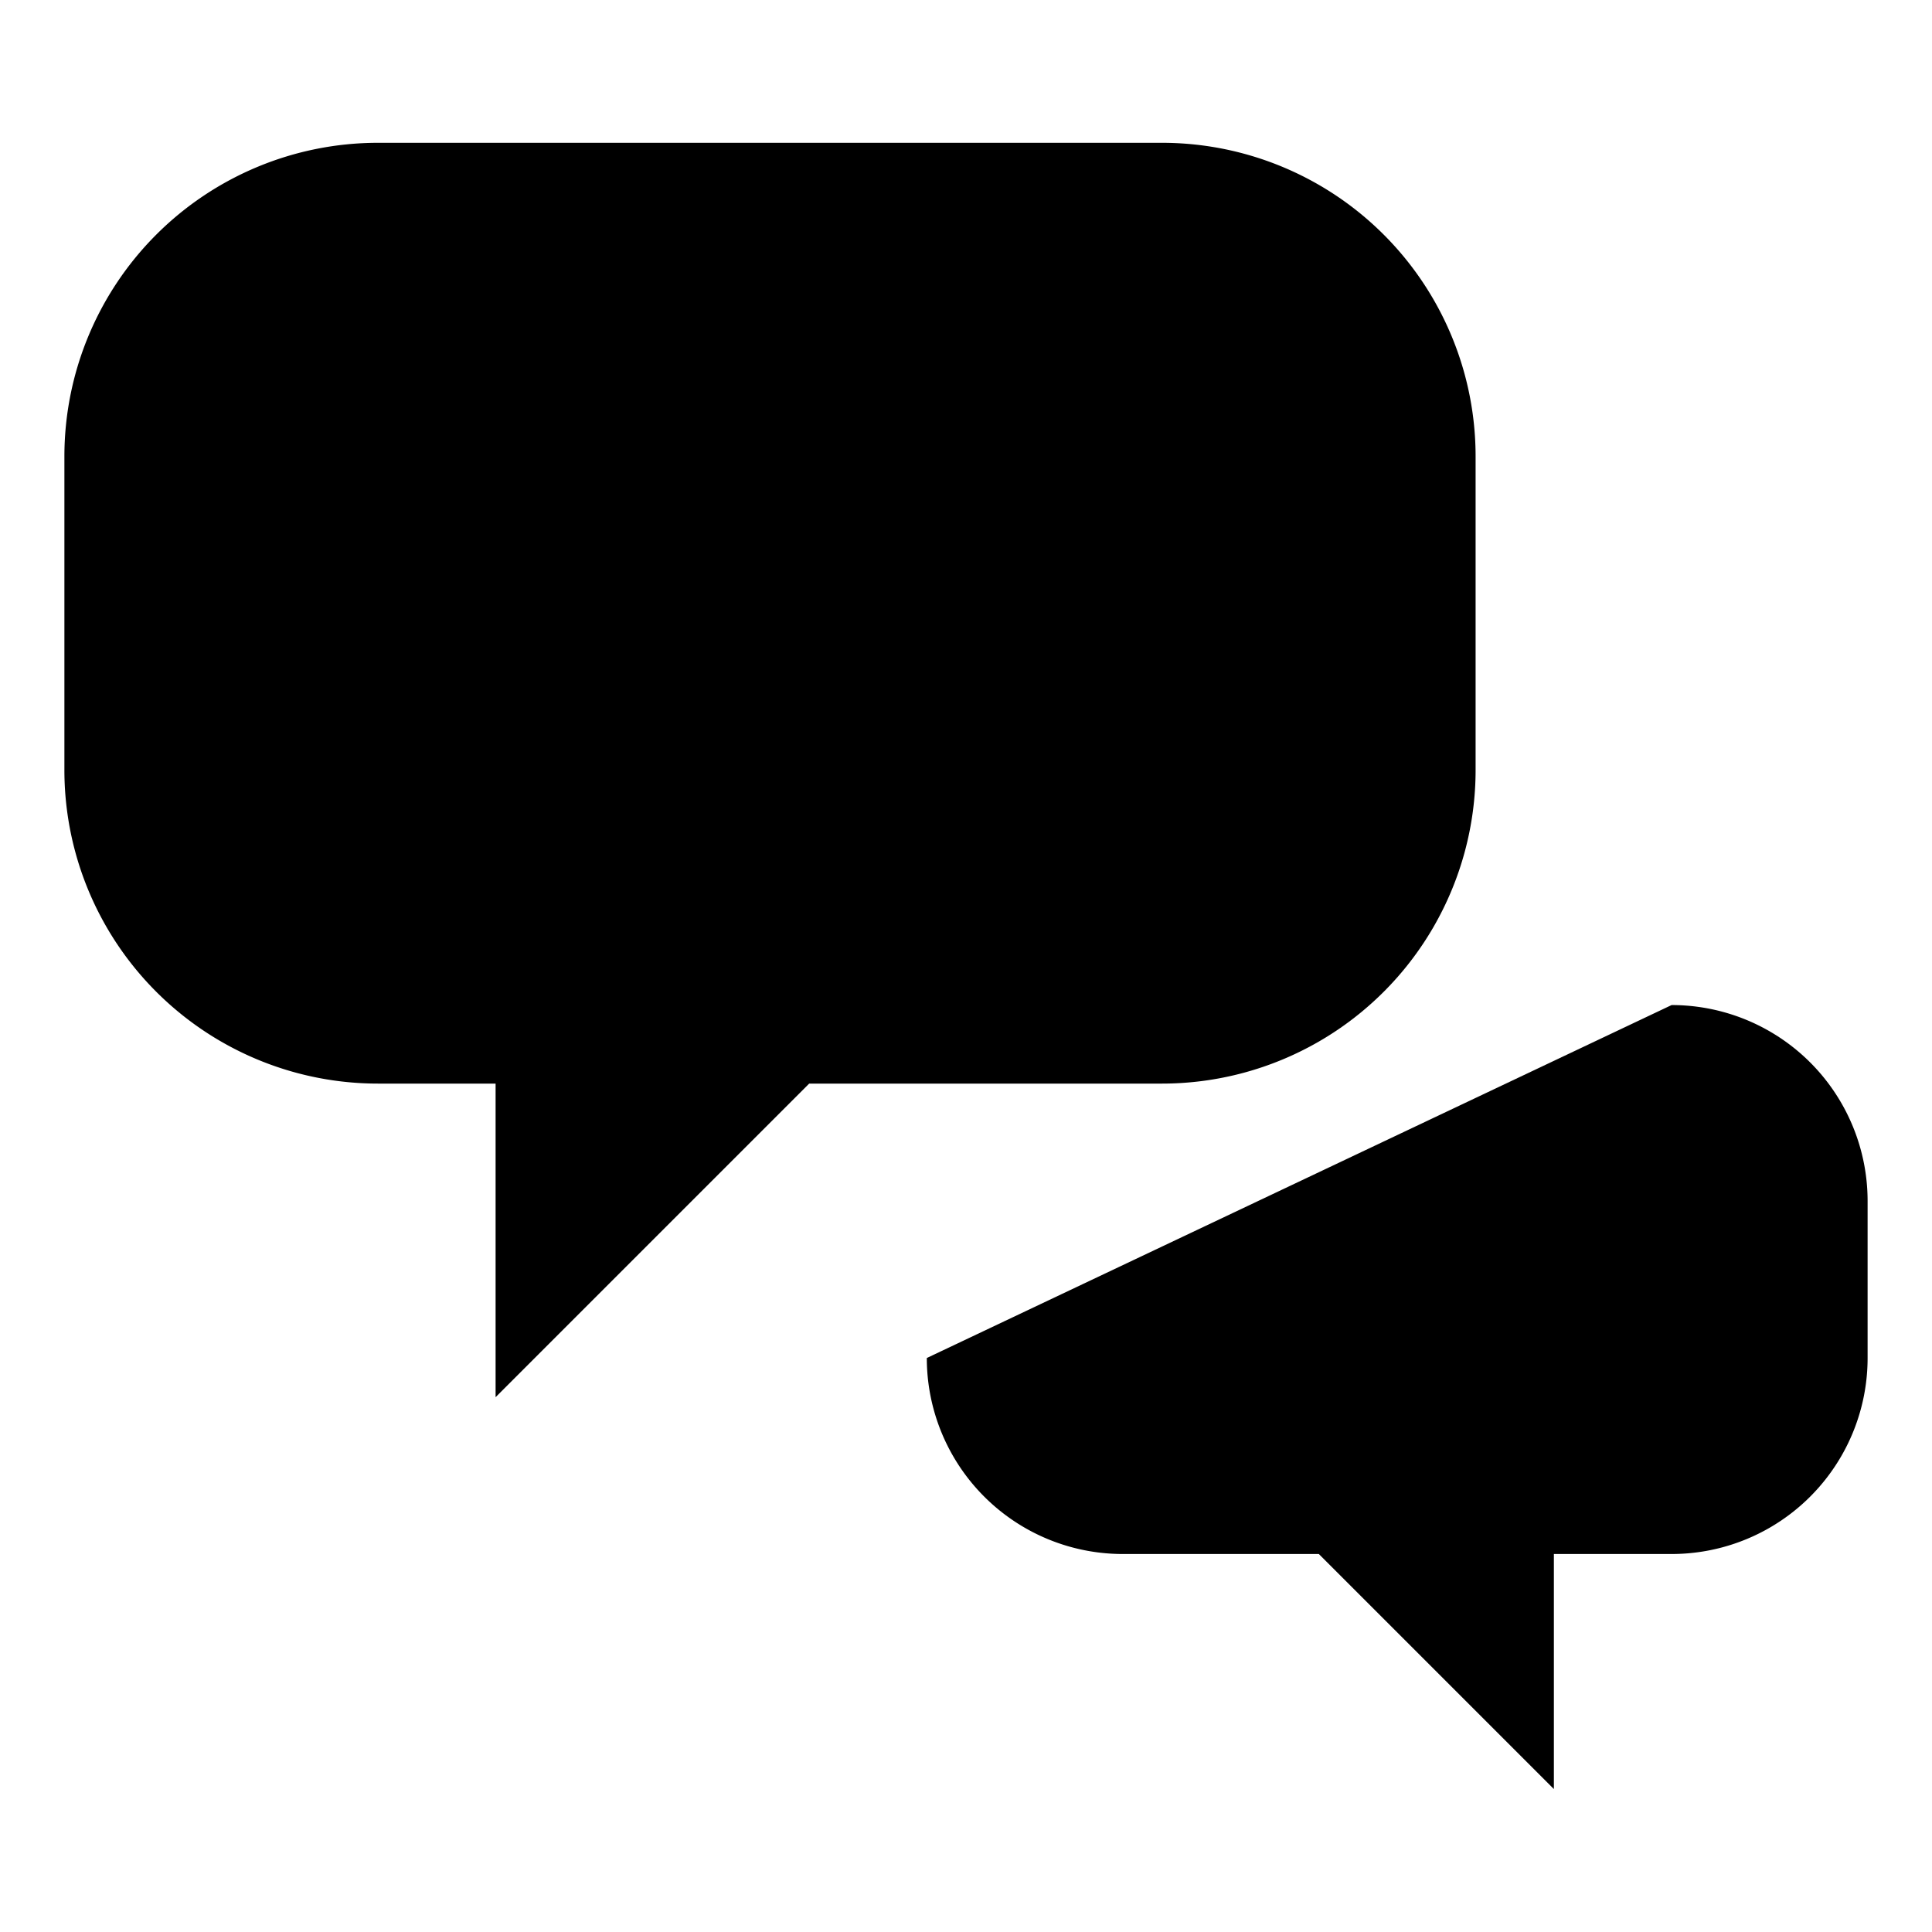 <svg id="Layer_1" data-name="Layer 1" xmlns="http://www.w3.org/2000/svg" viewBox="0 0 60 60"><defs><style>.cls-1{/*fill:none;stroke:#ed1c24;*/stroke-linecap:round;stroke-linejoin:round;stroke-width:2px;}</style></defs><title>icons</title><path class="cls-1" d="M36.087,4.435H11.739A9.739,9.739,0,0,0,2,14.174v9.739a9.738,9.738,0,0,0,9.739,9.739h3.652v9.739l9.739-9.739H36.087a9.738,9.738,0,0,0,9.739-9.739V14.174A9.739,9.739,0,0,0,36.087,4.435Z"/><path class="cls-1" d="M28.783,42.174a6.086,6.086,0,0,0,6.087,6.087h6.087l7.3,7.3v-7.3h3.652A6.086,6.086,0,0,0,58,42.174V37.3a6.086,6.086,0,0,0-6.087-6.087"/></svg>